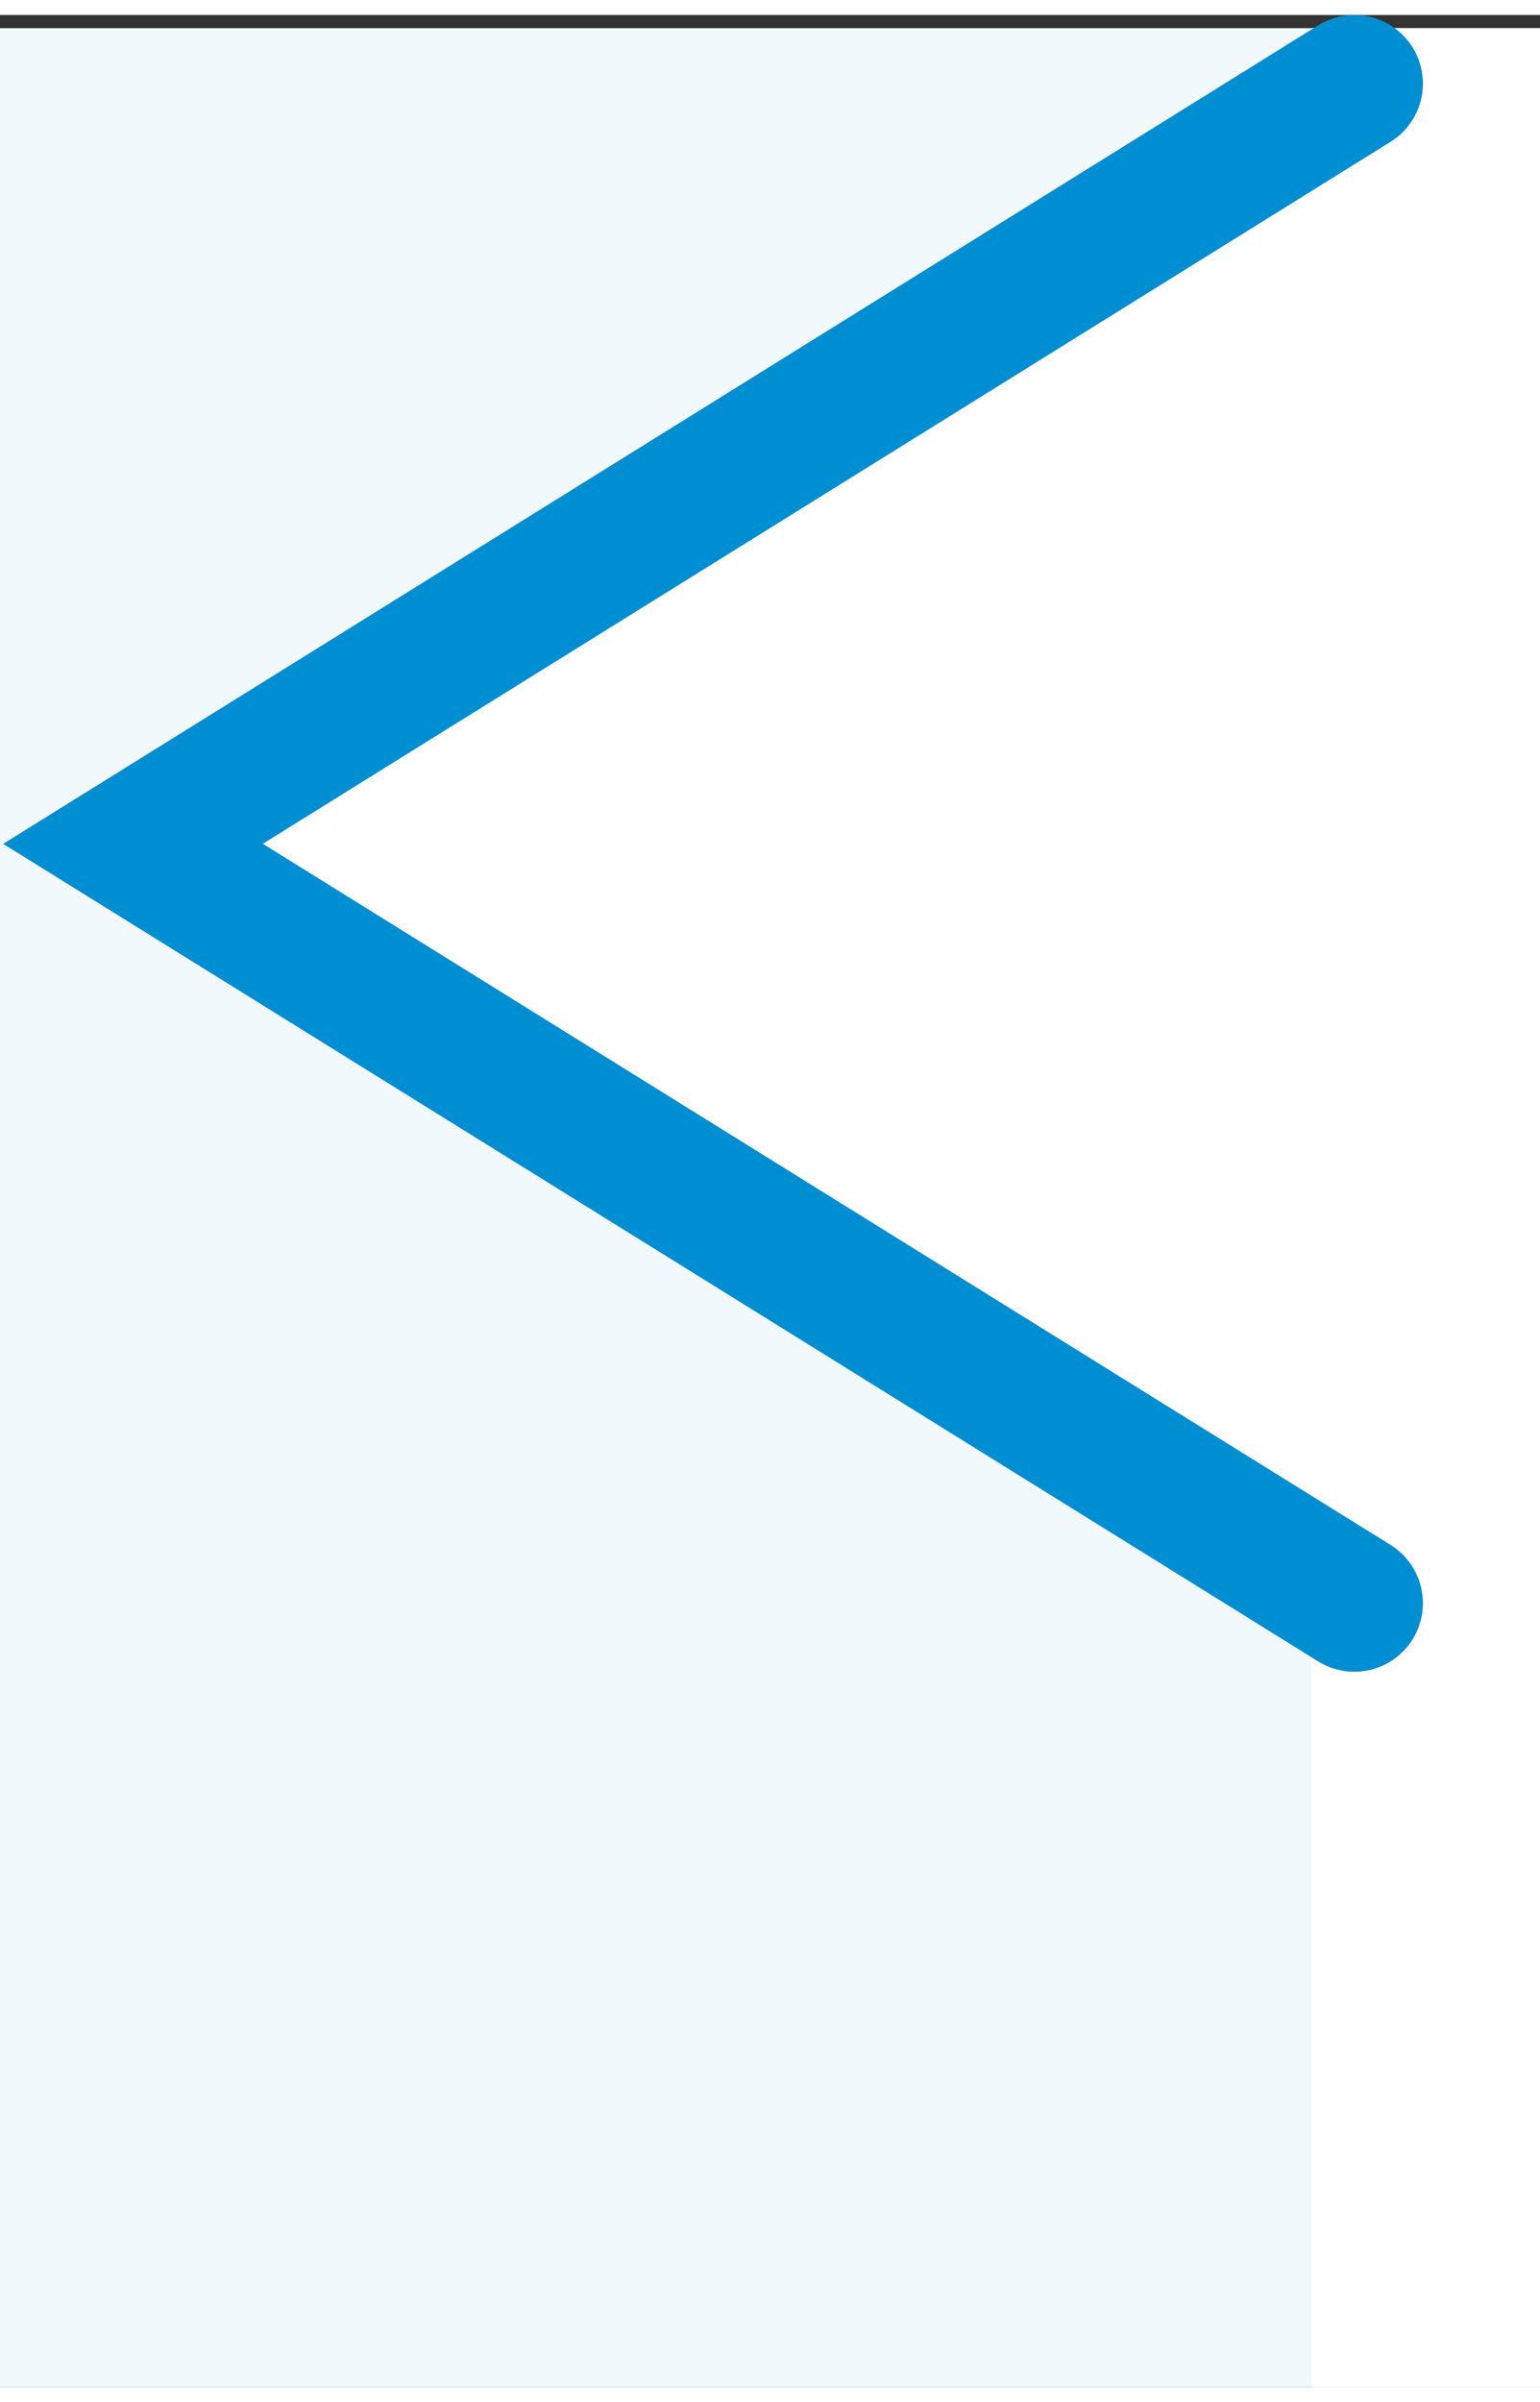 <svg xmlns="http://www.w3.org/2000/svg" width="34" height="53" viewBox="0 0 33.93 52.23">
<rect x="0" y="0" width="33.93" height="52.23" fill="#333333" stroke="none"/>
<defs>
<style>.cls-1{fill:#f2f9fc;}.cls-2{fill:#fff;}.cls-3{fill:none;stroke:#008ed3;stroke-linecap:round;stroke-miterlimit:10.05;stroke-width:3.02px;}</style>
</defs>
<rect class="cls-1" y="0.29" width="33.93" height="51.94"/>
<rect class="cls-2" x="28.9" y="0.29" width="5.03" height="51.94"/>
<polygon class="cls-2" points="29.84 34.97 2.93 18.25 29.84 1.51 29.84 34.97"/>
<polyline class="cls-3" points="29.84 34.97 2.93 18.25 29.84 1.51"/>
</svg>